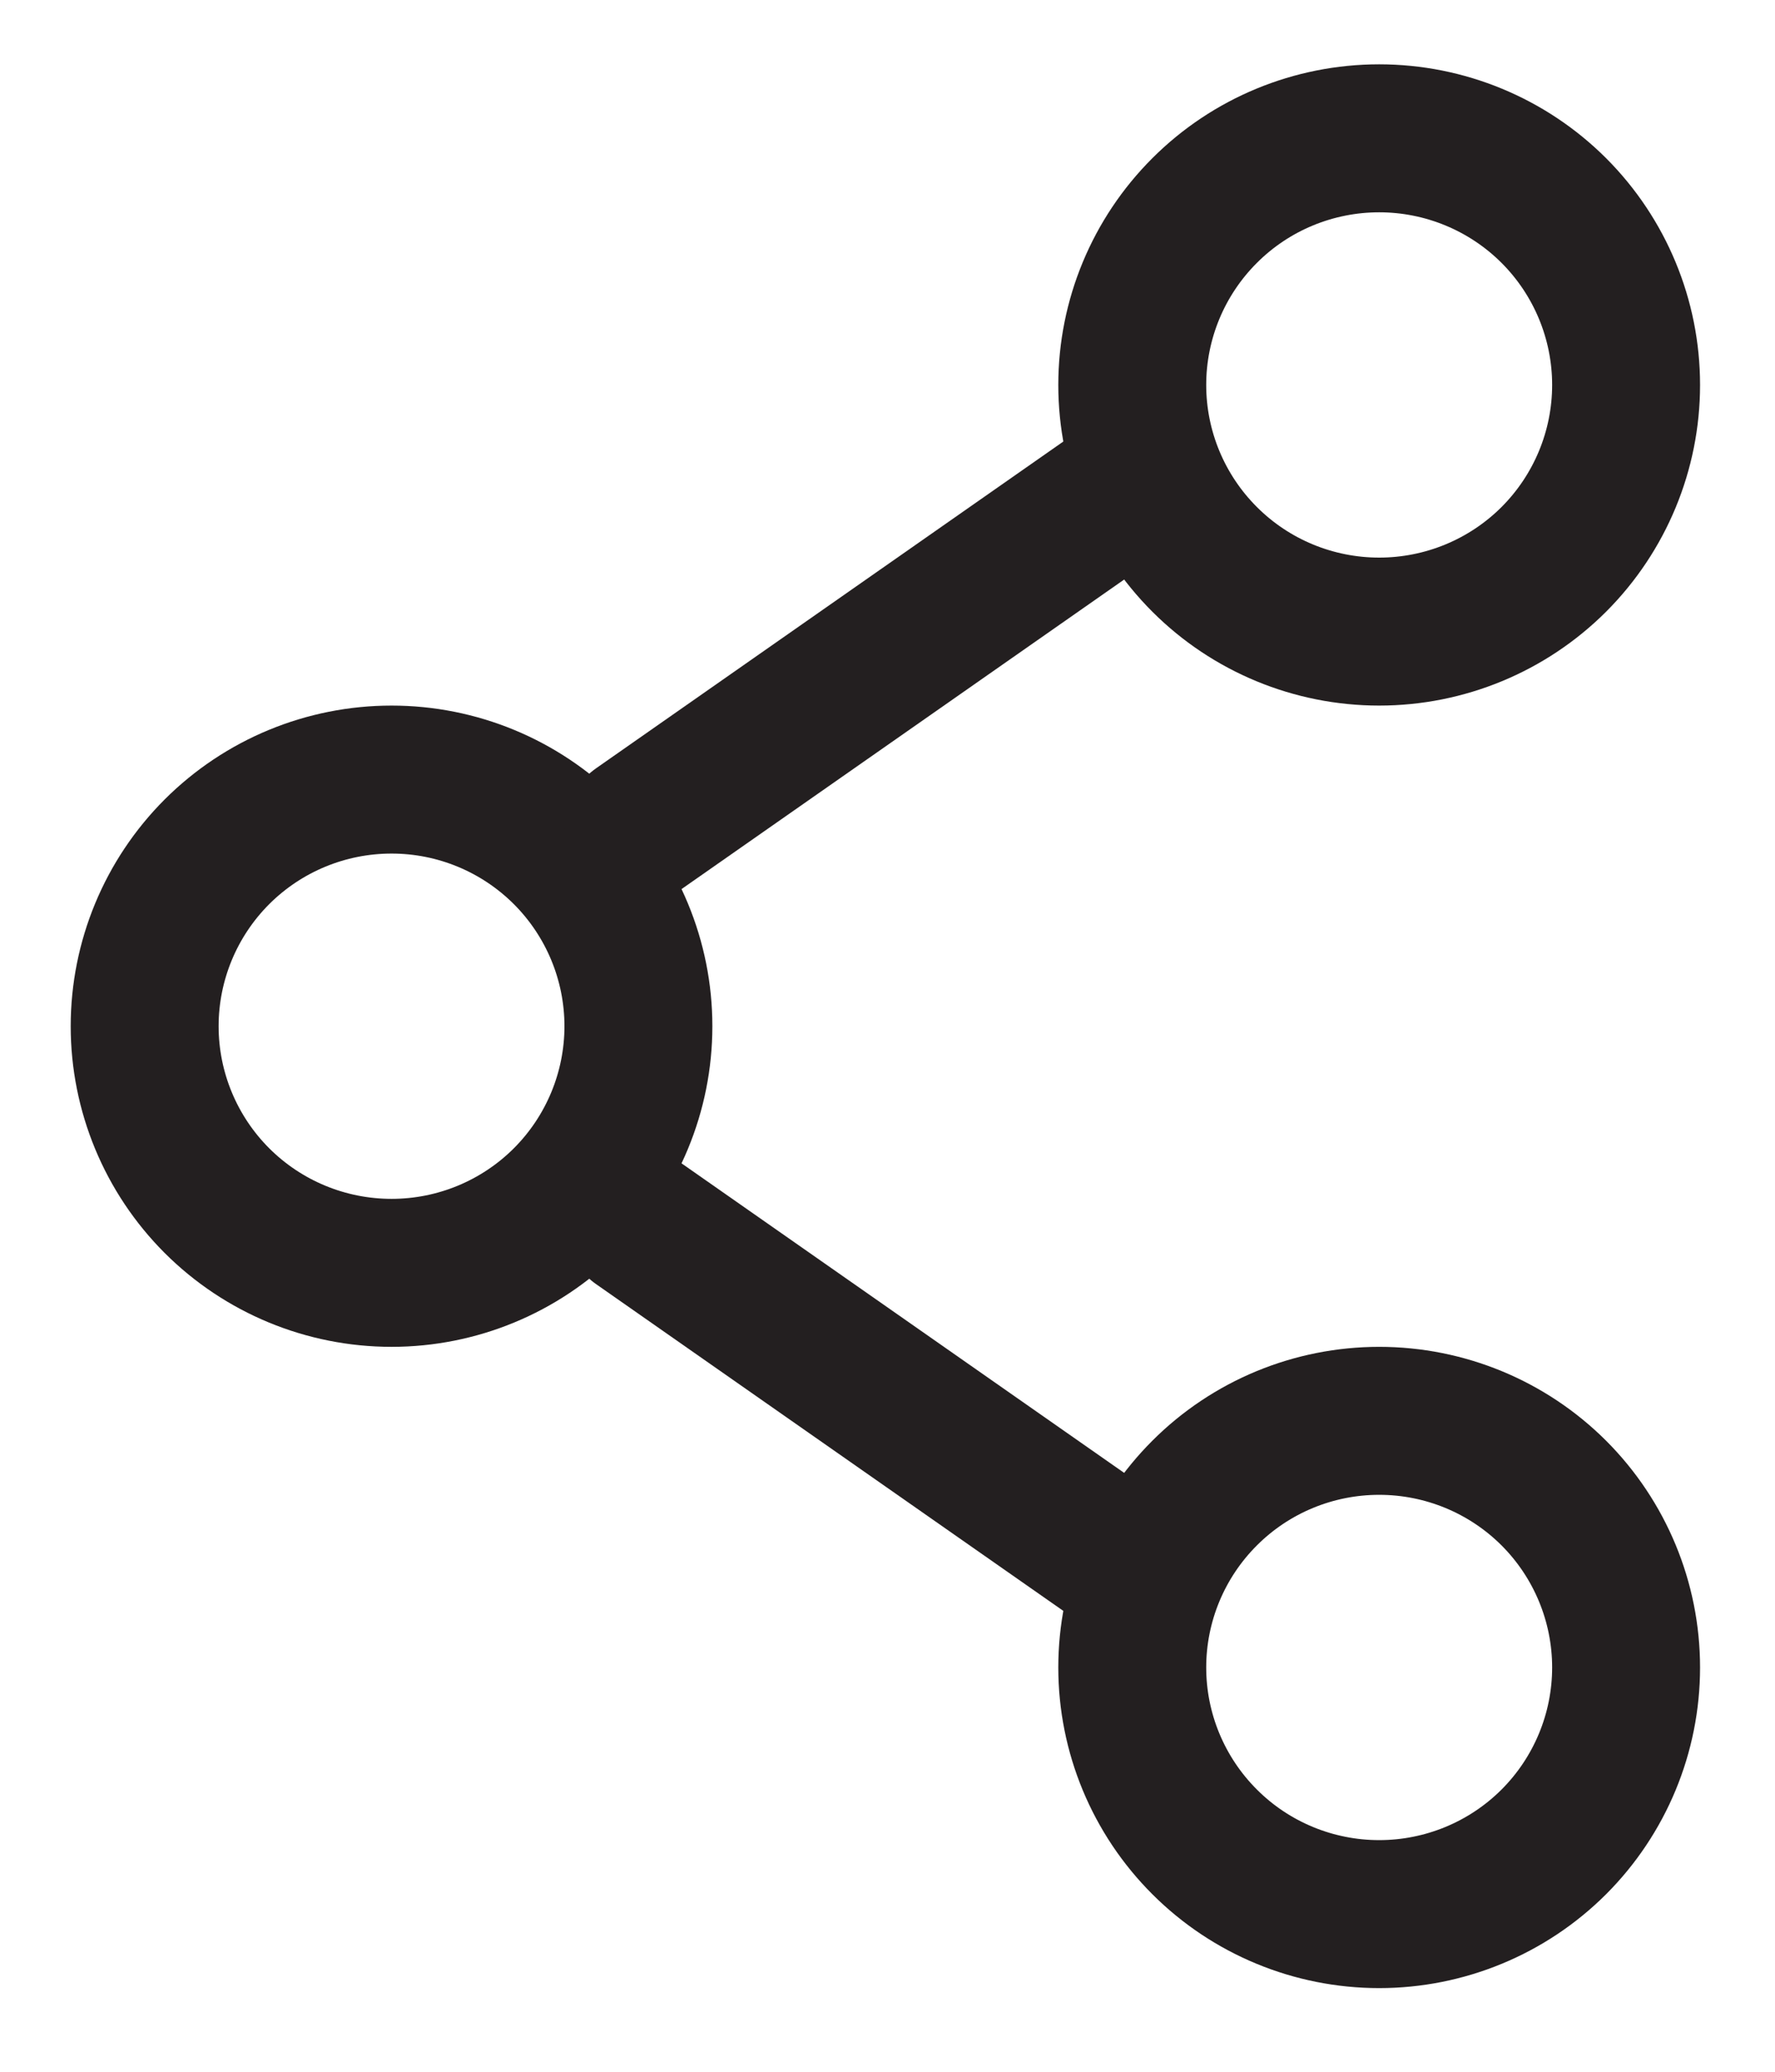 <svg width="18" height="21" viewBox="0 0 18 21" fill="none" xmlns="http://www.w3.org/2000/svg">
<path d="M6.474 10.402C6.474 11.065 6.21 11.701 5.741 12.17C5.271 12.639 4.635 12.902 3.971 12.902C3.306 12.902 2.67 12.639 2.2 12.17C1.731 11.701 1.467 11.065 1.467 10.402C1.467 9.739 1.731 9.103 2.2 8.634C2.67 8.165 3.306 7.902 3.971 7.902C4.635 7.902 5.271 8.165 5.741 8.634C6.21 9.103 6.474 9.739 6.474 10.402Z" stroke="#231F20" stroke-width="1.5"/>
<path d="M11.482 4.902L6.475 8.402M11.482 15.902L6.475 12.402" stroke="#231F20" stroke-width="1.5" stroke-linecap="round"/>
<path d="M16.49 16.902C16.49 17.565 16.226 18.201 15.757 18.67C15.287 19.139 14.65 19.402 13.986 19.402C13.322 19.402 12.685 19.139 12.216 18.67C11.746 18.201 11.482 17.565 11.482 16.902C11.482 16.239 11.746 15.603 12.216 15.134C12.685 14.665 13.322 14.402 13.986 14.402C14.65 14.402 15.287 14.665 15.757 15.134C16.226 15.603 16.49 16.239 16.49 16.902ZM16.49 3.902C16.49 4.565 16.226 5.201 15.757 5.67C15.287 6.139 14.65 6.402 13.986 6.402C13.322 6.402 12.685 6.139 12.216 5.67C11.746 5.201 11.482 4.565 11.482 3.902C11.482 3.239 11.746 2.603 12.216 2.134C12.685 1.665 13.322 1.402 13.986 1.402C14.65 1.402 15.287 1.665 15.757 2.134C16.226 2.603 16.49 3.239 16.49 3.902Z" stroke="#231F20" stroke-width="1.5"/>
</svg>
